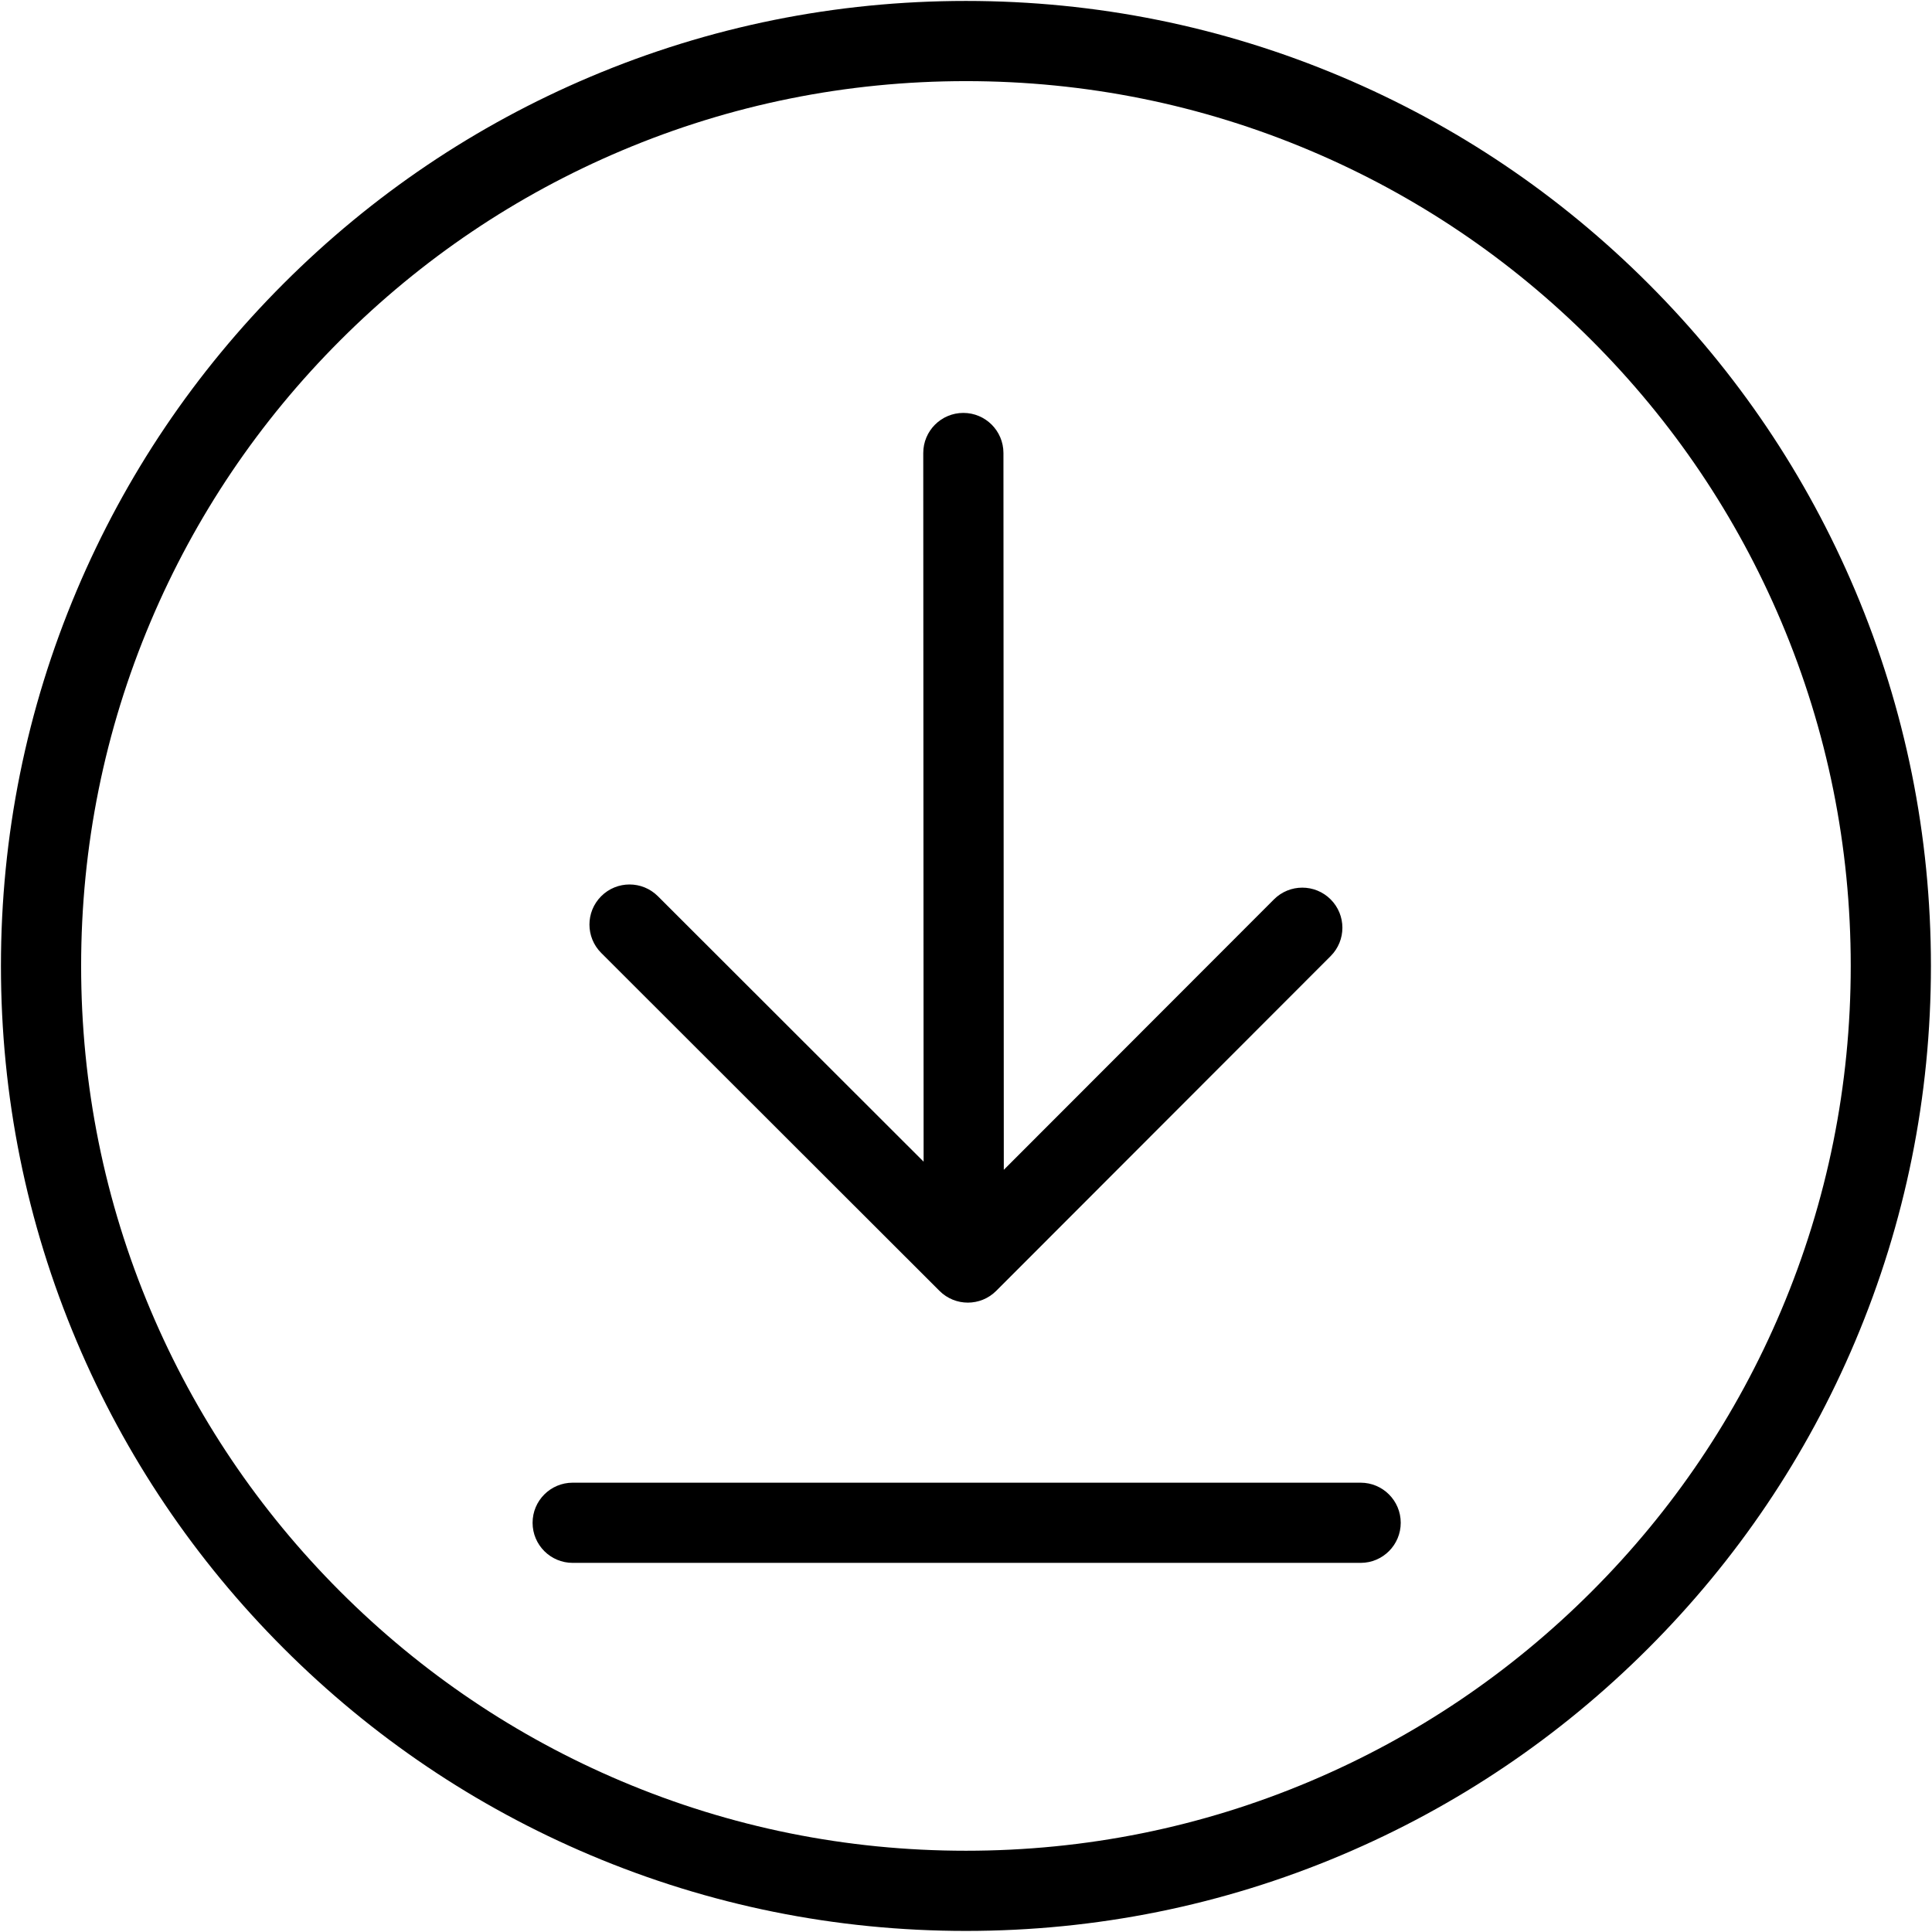 <?xml version="1.0" encoding="UTF-8"?><svg width="2048" height="2048" viewBox="0 0 2048 2048" xmlns="http://www.w3.org/2000/svg"><title>Export</title><g fill="#000" fill-rule="evenodd"><path d="M1888.17 1389.002c-47.236 111.683-114.871 211.993-201.022 298.145-86.152 86.15-186.462 153.786-298.145 201.023-115.605 48.897-238.434 73.69-365.072 73.69-126.64 0-249.467-24.793-365.073-73.69-111.682-47.237-211.993-114.872-298.144-201.023-86.151-86.152-153.786-186.462-201.023-298.145C110.793 1273.397 86 1150.568 86 1023.93c0-126.64 24.793-249.467 73.69-365.072 47.238-111.683 114.873-211.993 201.024-298.145 86.15-86.151 186.462-153.786 298.144-201.024 115.606-48.897 238.434-73.69 365.073-73.69 126.638 0 249.467 24.793 365.072 73.69 111.683 47.238 211.993 114.873 298.145 201.024 86.15 86.152 153.786 186.462 201.023 298.145 48.897 115.605 73.69 238.433 73.69 365.072 0 126.638-24.793 249.467-73.69 365.072m78.286-763.256c-51.523-121.815-125.275-231.206-219.205-325.137-93.931-93.93-203.322-167.682-325.138-219.205C1295.974 28.05 1162.007 1 1023.93 1 885.855 1 751.887 28.05 625.747 81.404 503.932 132.927 394.54 206.679 300.609 300.609c-93.93 93.93-167.681 203.322-219.205 325.137C28.052 751.885 1 885.854 1 1023.93c0 138.076 27.052 272.044 80.404 398.183 51.524 121.816 125.276 231.207 219.205 325.138 93.93 93.93 203.323 167.682 325.138 219.205 126.14 53.353 260.108 80.404 398.184 80.404 138.076 0 272.044-27.051 398.183-80.404 121.816-51.523 231.207-125.275 325.138-219.205 93.93-93.931 167.682-203.322 219.205-325.138 53.353-126.14 80.404-260.107 80.404-398.183 0-138.076-27.051-272.045-80.404-398.184"/><path d="M995.919 1368.402c8.298 8.289 19.167 12.433 30.037 12.433 10.883 0 21.768-4.156 30.067-12.463l354.539-354.894c16.588-16.606 16.575-43.515-.031-60.104-16.605-16.589-43.514-16.575-60.104.03l-286.358 286.644-.38-759.866c-.012-23.465-19.038-42.478-42.5-42.478h-.022c-23.472.011-42.49 19.049-42.478 42.521l.376 751.193L697.38 950.015c-16.607-16.59-43.516-16.577-60.105.03-16.588 16.606-16.575 43.515.03 60.104l358.614 358.253zM1442.337 1571.712H607.06c-23.472 0-42.5 19.028-42.5 42.5s19.028 42.5 42.5 42.5h835.277c23.472 0 42.5-19.028 42.5-42.5s-19.028-42.5-42.5-42.5"/></g></svg>
